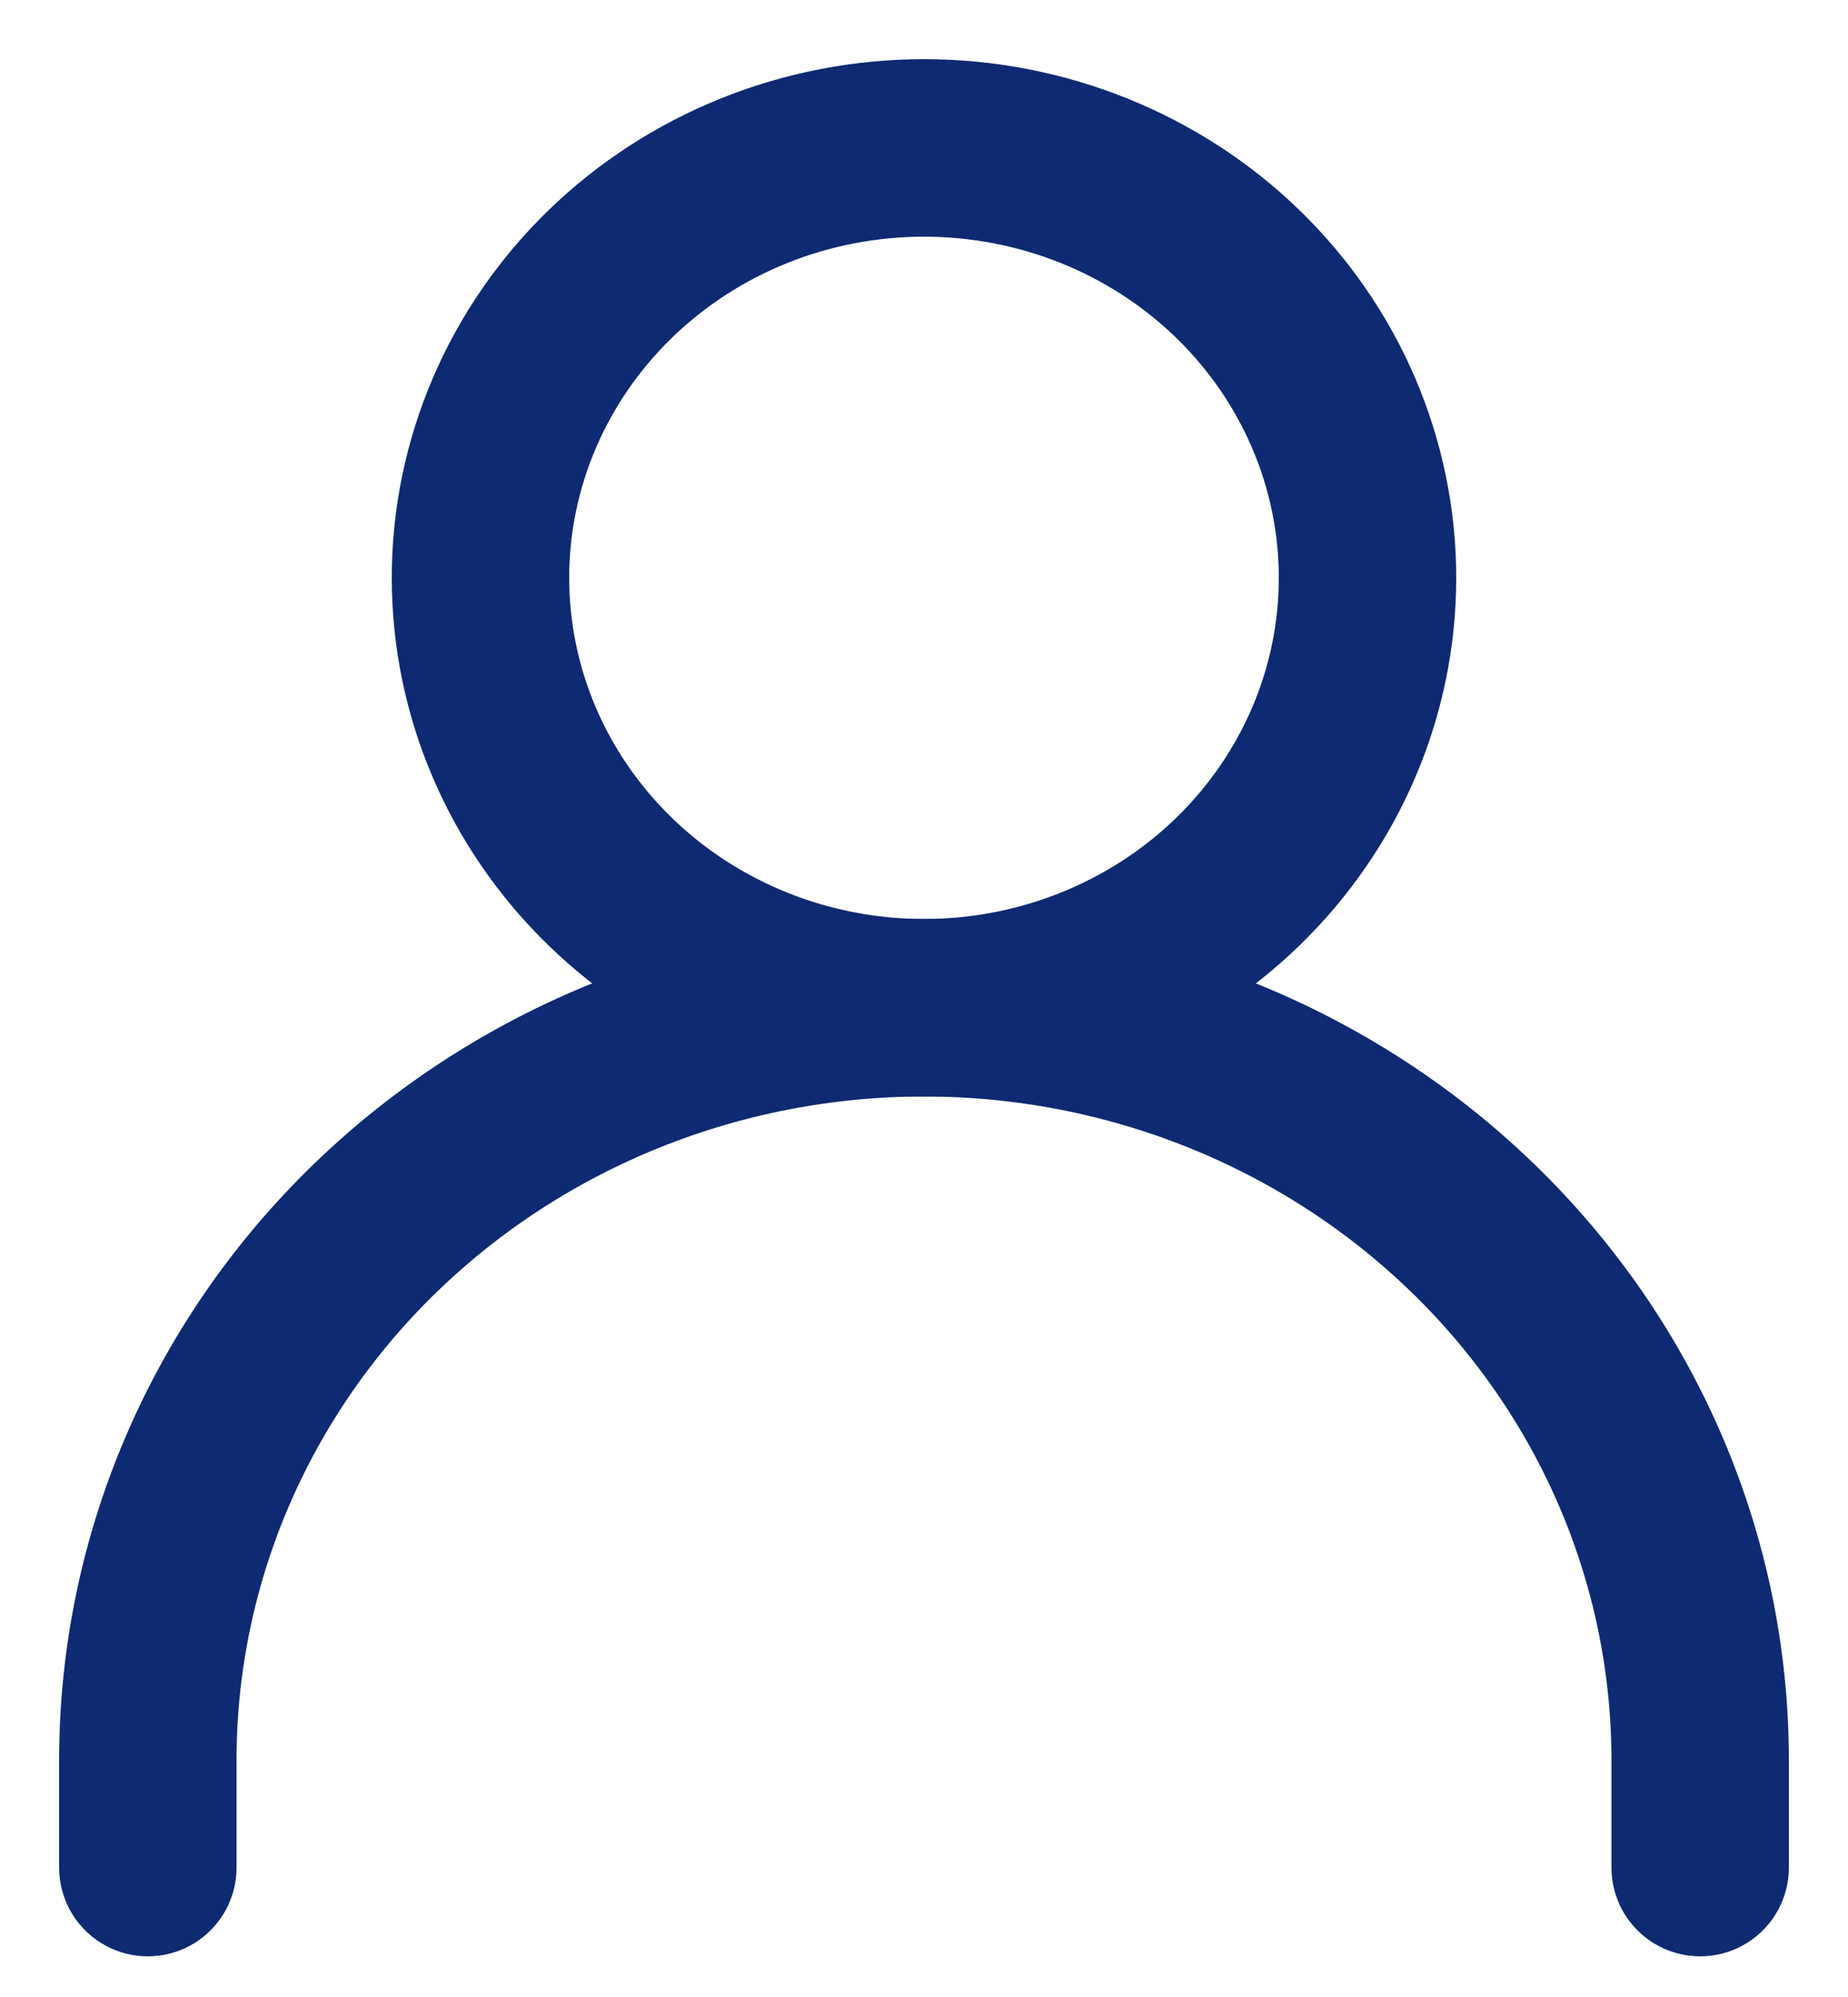<svg width="25" height="27" viewBox="0 0 25 27" fill="none" xmlns="http://www.w3.org/2000/svg">
<path d="M2 25.25V23.797C2 21.099 3.106 18.512 5.075 16.605C7.045 14.697 9.715 13.625 12.5 13.625V13.625C15.285 13.625 17.956 14.697 19.925 16.605C21.894 18.512 23 21.099 23 23.797V25.25" stroke="#0D2A72" stroke-width="2.4" stroke-linecap="round" stroke-linejoin="round"/>
<path d="M12.5 13.625C14.091 13.625 15.618 13.013 16.743 11.923C17.868 10.832 18.5 9.354 18.5 7.812C18.5 6.271 17.868 4.793 16.743 3.702C15.618 2.612 14.091 2 12.5 2C10.909 2 9.383 2.612 8.258 3.702C7.132 4.793 6.5 6.271 6.5 7.812C6.5 9.354 7.132 10.832 8.258 11.923C9.383 13.013 10.909 13.625 12.5 13.625V13.625Z" stroke="#0D2A72" stroke-width="2.4" stroke-linecap="round" stroke-linejoin="round"/>
</svg>
